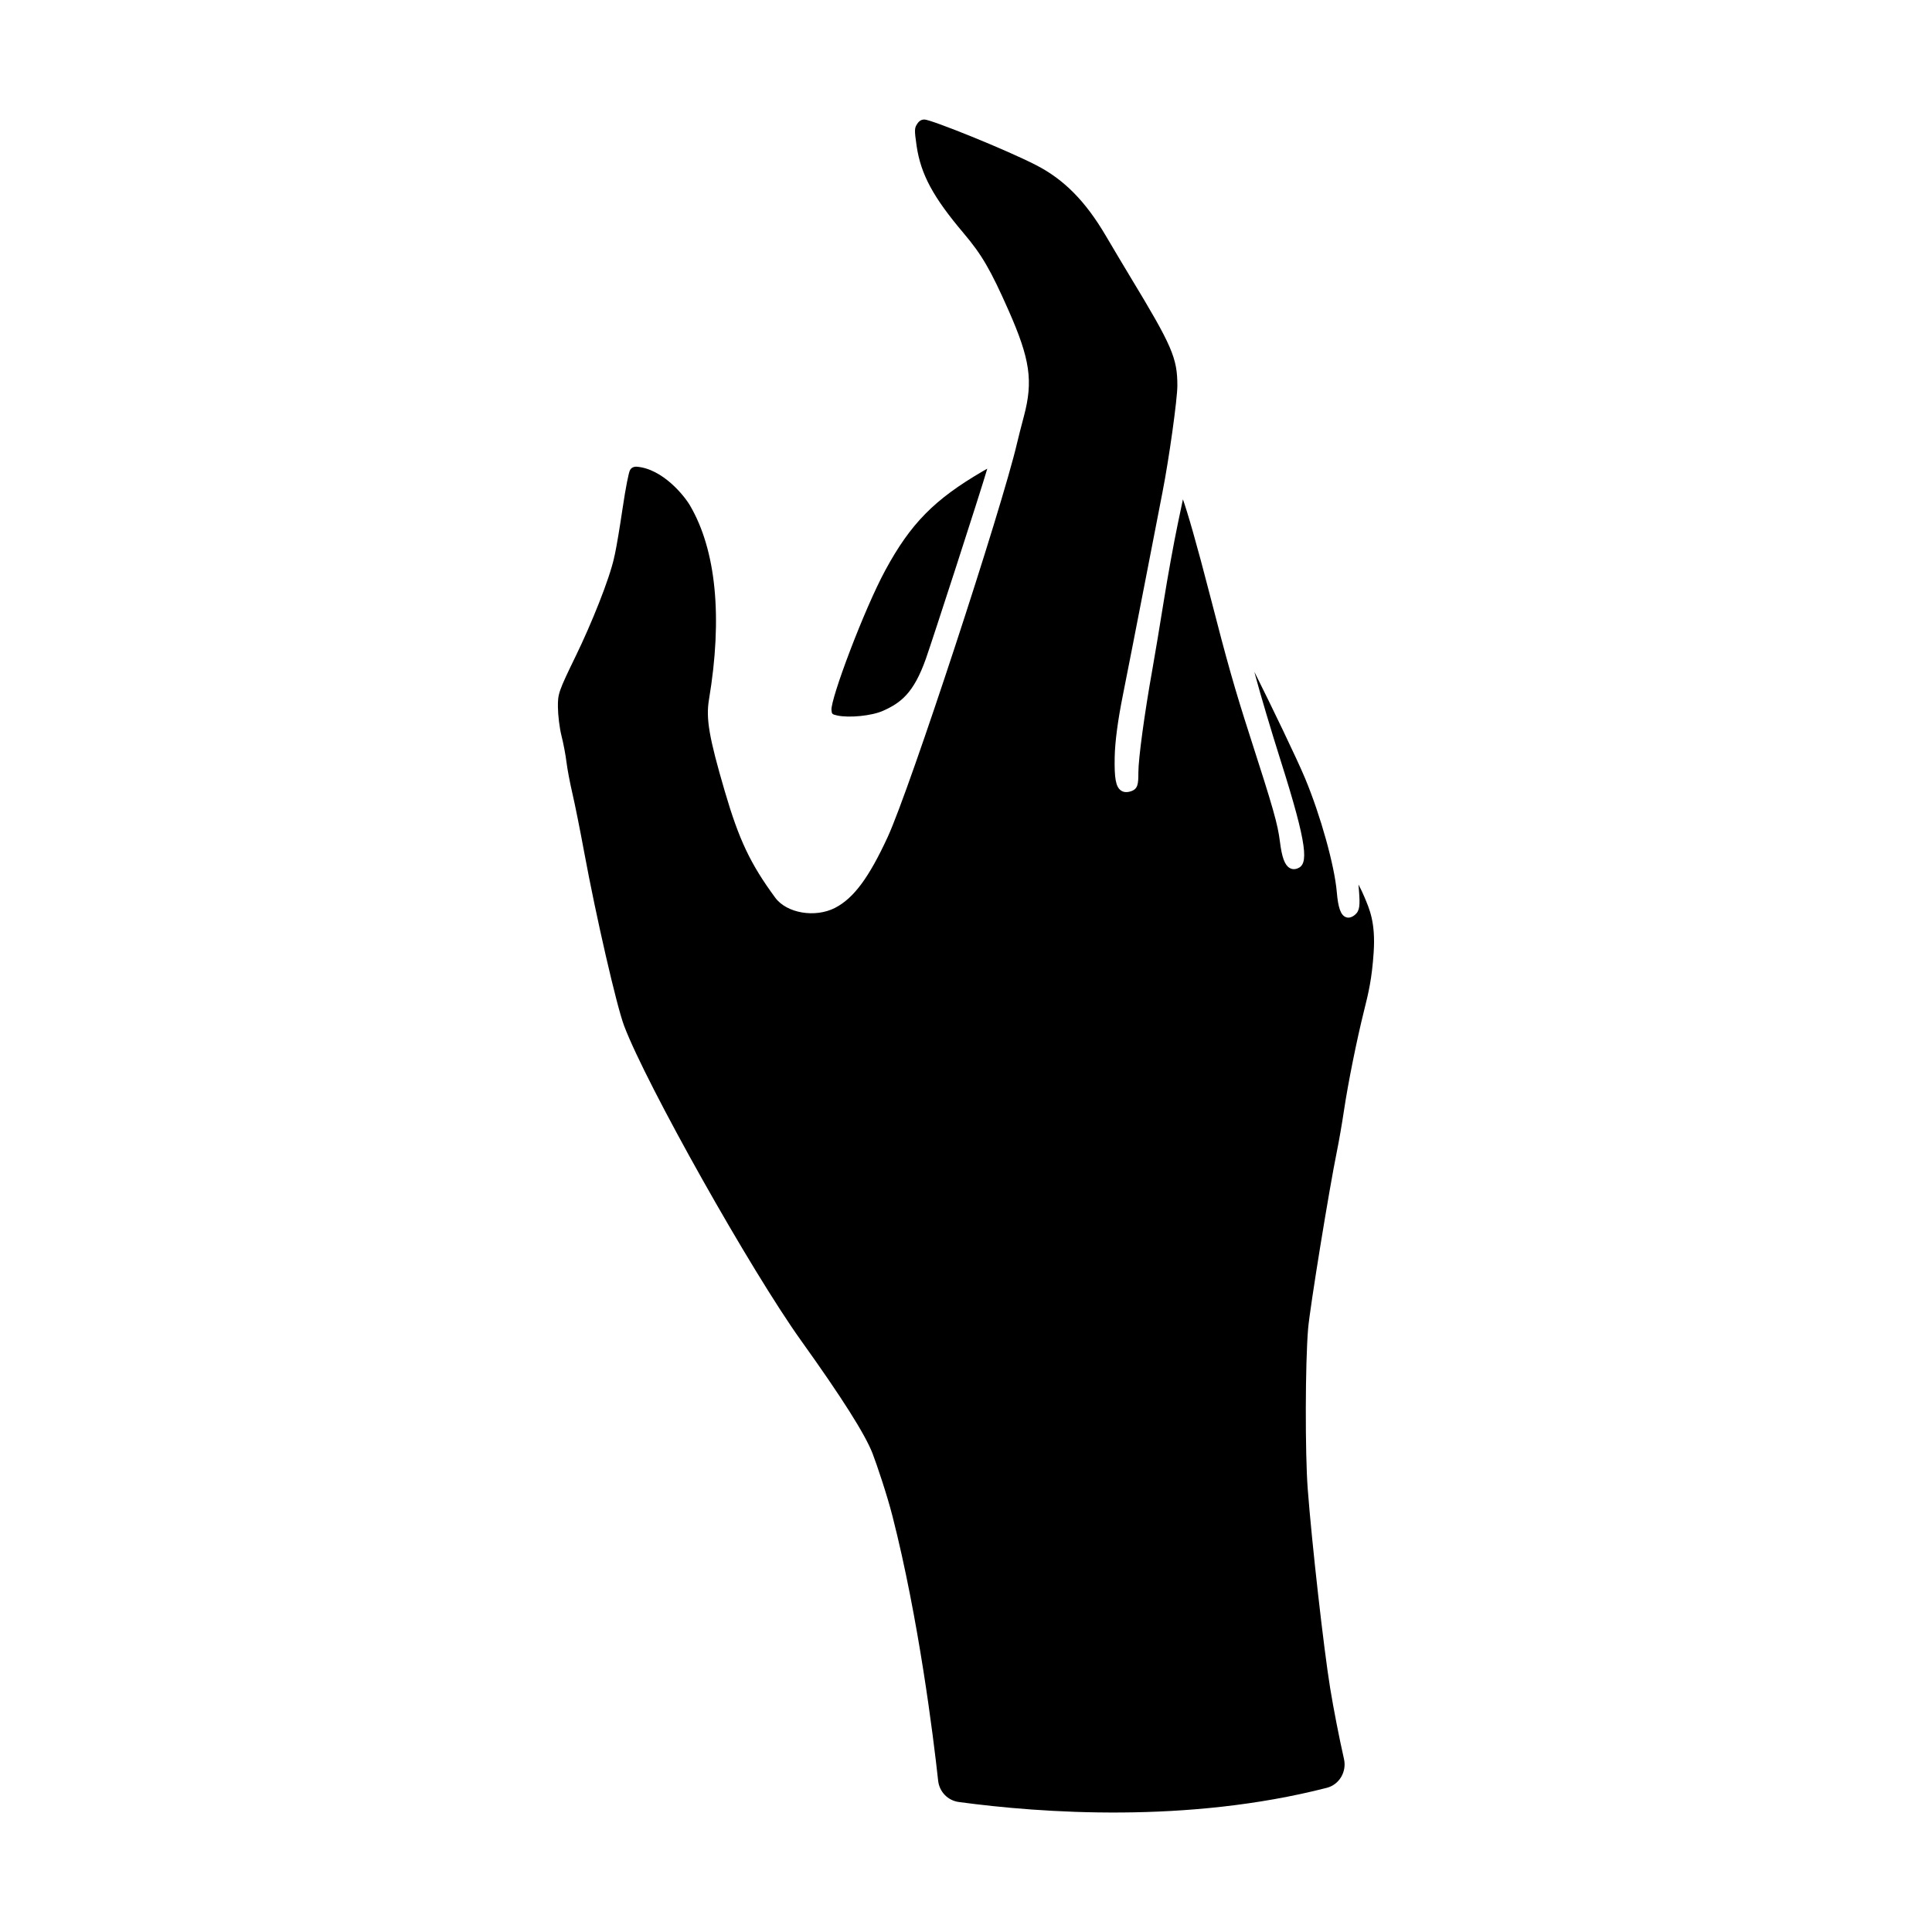 <?xml version="1.0" encoding="UTF-8"?>
<!-- Uploaded to: ICON Repo, www.svgrepo.com, Generator: ICON Repo Mixer Tools -->
<svg fill="#000000" width="800px" height="800px" version="1.1" viewBox="144 144 512 512" xmlns="http://www.w3.org/2000/svg">
 <path d="m508.04 396.32c-0.469 7.09-1.379 10.828-2.523 15.402-1.965 7.856-4.266 19.305-5.359 26.637-0.508 3.406-1.336 8.172-1.84 10.621-2.039 9.941-7.195 41.664-7.656 47.148-0.766 9.082-0.82 32.879-0.102 42.438 1.074 14.242 4.246 42.402 5.953 52.855 0.898 5.477 2.348 12.953 3.656 18.73 0.762 3.359-1.219 6.785-4.559 7.644-36.895 9.461-75.547 6.715-97.504 3.758-2.926-0.395-5.164-2.707-5.488-5.644-1.293-11.855-5.168-42.965-12.113-70.152-1.426-5.582-4.152-13.684-5.273-16.586-1.969-5.074-8.148-14.836-18.902-29.852-13.34-18.621-40.977-67.762-46.93-83.457-1.984-5.238-7.426-28.91-10.59-46.055-1.102-5.961-2.469-12.785-3.117-15.539-0.645-2.754-1.34-6.449-1.559-8.223-0.227-1.914-0.82-5.047-1.352-7.133-0.488-1.941-0.91-5.359-0.926-7.477-0.031-3.543 0.086-4.047 4.816-13.773 3.988-8.211 8.797-20.031 10.098-25.957-0.012 0.004-0.02 0-0.031 0.004 0.031-0.102 0.055-0.188 0.074-0.25 0.031-0.109 0.074-0.293 0.117-0.48 0.02-0.105 0.059-0.246 0.074-0.348 0.43-2.023 1.223-6.75 1.941-11.586 0.922-6.254 1.668-9.691 1.961-10.34 0.223-0.484 0.543-0.781 1.012-0.926 0.23-0.074 0.5-0.133 0.785-0.105 6.902 0.539 12.629 7.684 14.137 10.254 6.957 11.863 8.699 29.668 5.047 51.473-0.84 5.031 0.016 10.012 4.168 24.215 3.793 12.965 6.797 19.305 13.387 28.27 3.043 4.141 10.605 5.426 15.906 2.68 4.906-2.551 8.938-7.992 13.914-18.777 5.848-12.676 30.215-86.898 34.305-104.5 0.266-1.168 1.082-4.363 1.785-7.004 2.481-9.336 1.641-15.094-4.062-28.008-4.762-10.77-7.098-14.793-11.922-20.484-8.082-9.547-11.34-15.598-12.453-23.129-0.656-4.402-0.527-4.781 0.16-5.844 0.527-0.805 1.109-1.148 1.93-1.148 1.914 0.066 21.684 8.016 29.598 12.098 7.379 3.797 13.059 9.547 18.41 18.637 2.18 3.703 5.144 8.676 6.586 11.055 11.023 18.203 12.418 21.422 12.418 28.73 0 3.594-2.211 19.438-3.945 28.258-0.504 2.539-2.609 13.391-4.676 24.07-2.07 10.676-4.684 24.027-5.801 29.617-1.367 6.82-2.102 12.383-2.188 16.535-0.105 5.566 0.293 7.777 1.594 8.766 0.68 0.516 1.559 0.605 2.613 0.289 1.988-0.605 2.07-1.98 2.07-5.023 0-3.684 1.629-15.668 3.707-27.285 0.676-3.785 2.035-11.961 3.039-18.227 1.008-6.312 2.66-15.434 3.688-20.32 0.594-2.812 1.047-4.996 1.371-6.551 1.18 3.332 3.535 11.316 7.246 25.723 4.469 17.398 6.519 24.617 10.438 36.777 6.301 19.547 7.43 23.508 8.02 28.203 0.523 4.188 1.266 6.207 2.555 6.984 0.438 0.262 1.148 0.504 2.125 0.125 2.832-1.09 2.84-5.512-4.566-28.832-2.449-7.734-5.402-17.664-6.586-22.137-0.102-0.379-0.195-0.754-0.297-1.129 4.457 8.902 11.355 23.211 13.457 28.273 4.098 9.844 7.777 23.051 8.383 30.066 0.352 4.176 1.039 6.102 2.352 6.656 0.523 0.223 1.375 0.309 2.457-0.59 1.324-1.094 1.352-2.609 1.078-6.348-0.039-0.543-0.09-1.117-0.141-1.691 0.605 1.152 1.199 2.371 1.605 3.379 1.215 2.949 2.957 6.519 2.426 14.539zm-102.4-128.11c-0.316 0.172-0.715 0.395-1.176 0.66-12.848 7.488-19.129 13.859-25.84 26.238-5.644 10.414-14.559 34.18-14.273 37.07 0.102 1.02 0.105 1.125 1.562 1.441 3.055 0.664 9.09 0.117 12.156-1.273 4.609-2.086 8.039-4.566 11.297-13.766 1.707-4.824 14.367-43.836 16.273-50.371z"/>
</svg>